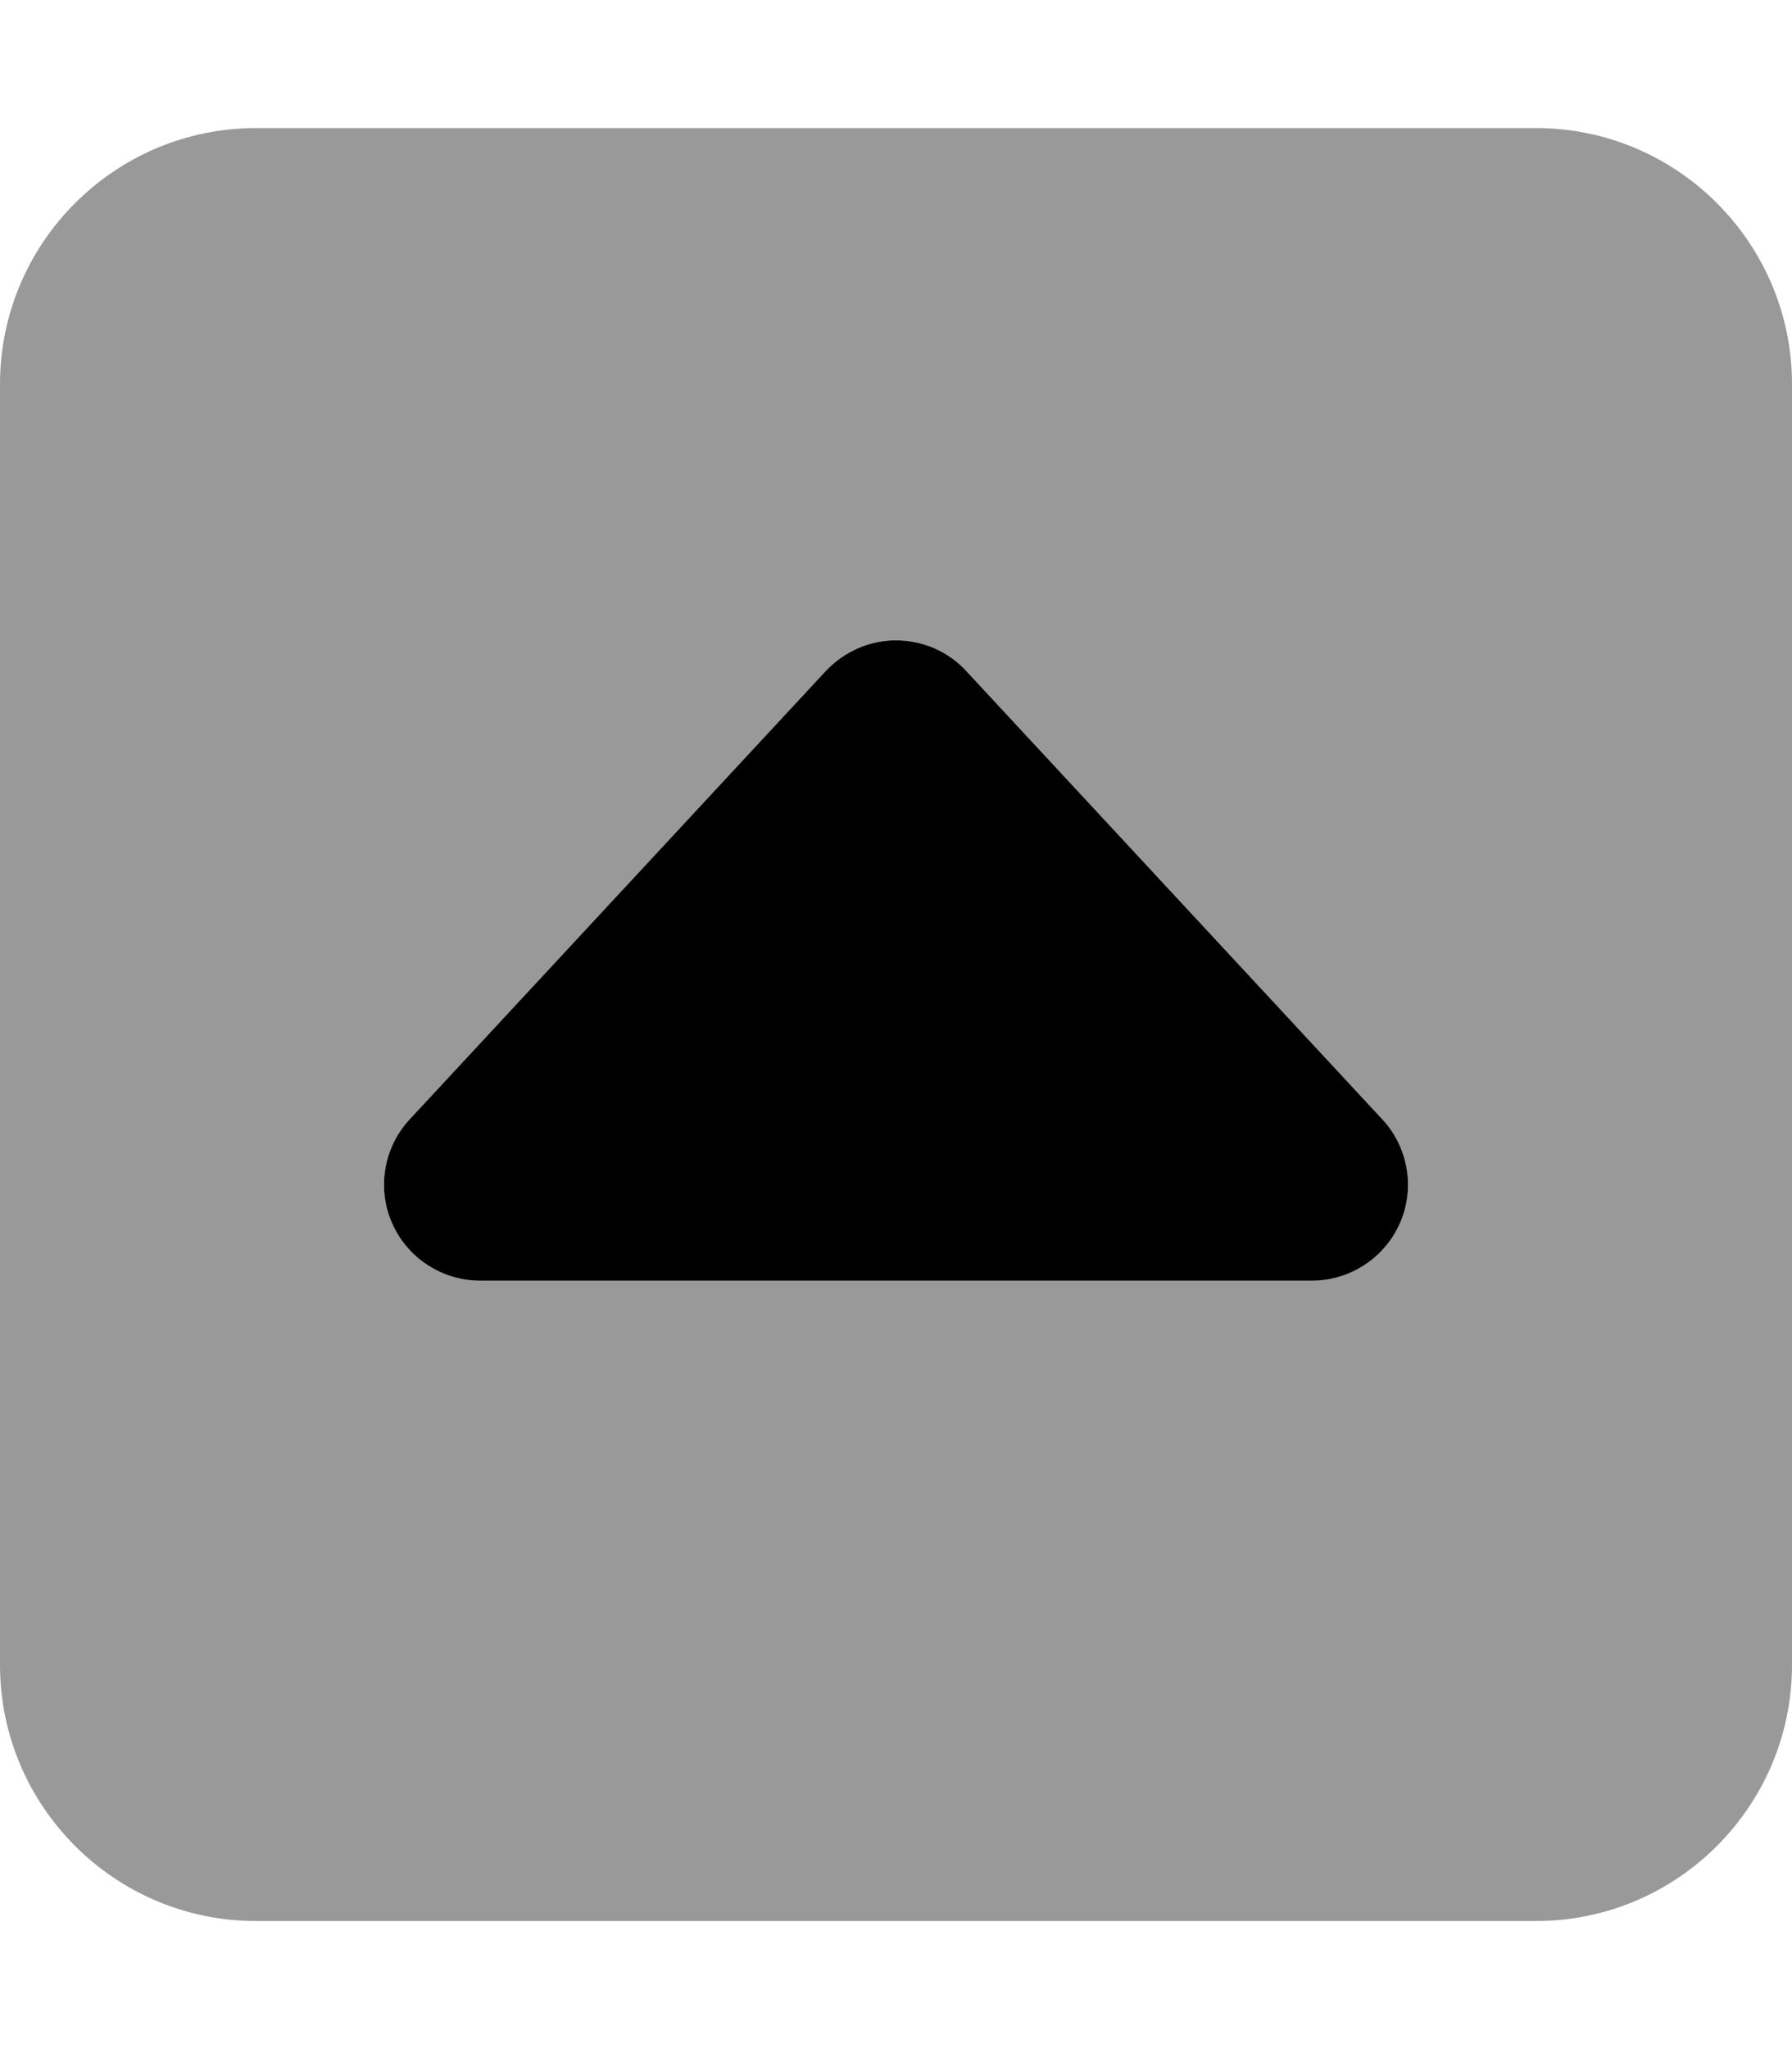 <svg xmlns="http://www.w3.org/2000/svg" viewBox="0 0 448 512"><!--! Font Awesome Pro 6.7.1 by @fontawesome - https://fontawesome.com License - https://fontawesome.com/license (Commercial License) Copyright 2024 Fonticons, Inc. --><defs><style>.fa-secondary{opacity:.4}</style></defs><path class="fa-secondary" d="M0 96L0 416c0 35.3 28.7 64 64 64l320 0c35.3 0 64-28.7 64-64l0-320c0-35.3-28.7-64-64-64L64 32C28.7 32 0 60.7 0 96zM96 296c0-5.9 2.2-11.8 6.4-16.3l104-112c4.5-4.9 10.9-7.7 17.6-7.7s13 2.8 17.6 7.7l104 112c4.2 4.5 6.4 10.4 6.4 16.3c0 3.2-.7 6.5-2 9.6c-3.8 8.7-12.5 14.4-22 14.4l-208 0c-9.5 0-18.2-5.7-22-14.4c-1.3-3.1-2-6.3-2-9.6z"/><path class="fa-primary" d="M241.6 167.7c-4.5-4.9-10.9-7.7-17.6-7.7s-13 2.8-17.6 7.7l-104 112c-6.5 7-8.2 17.2-4.4 25.9s12.5 14.4 22 14.4l208 0c9.5 0 18.2-5.7 22-14.4s2.1-18.9-4.4-25.9l-104-112z"/></svg>